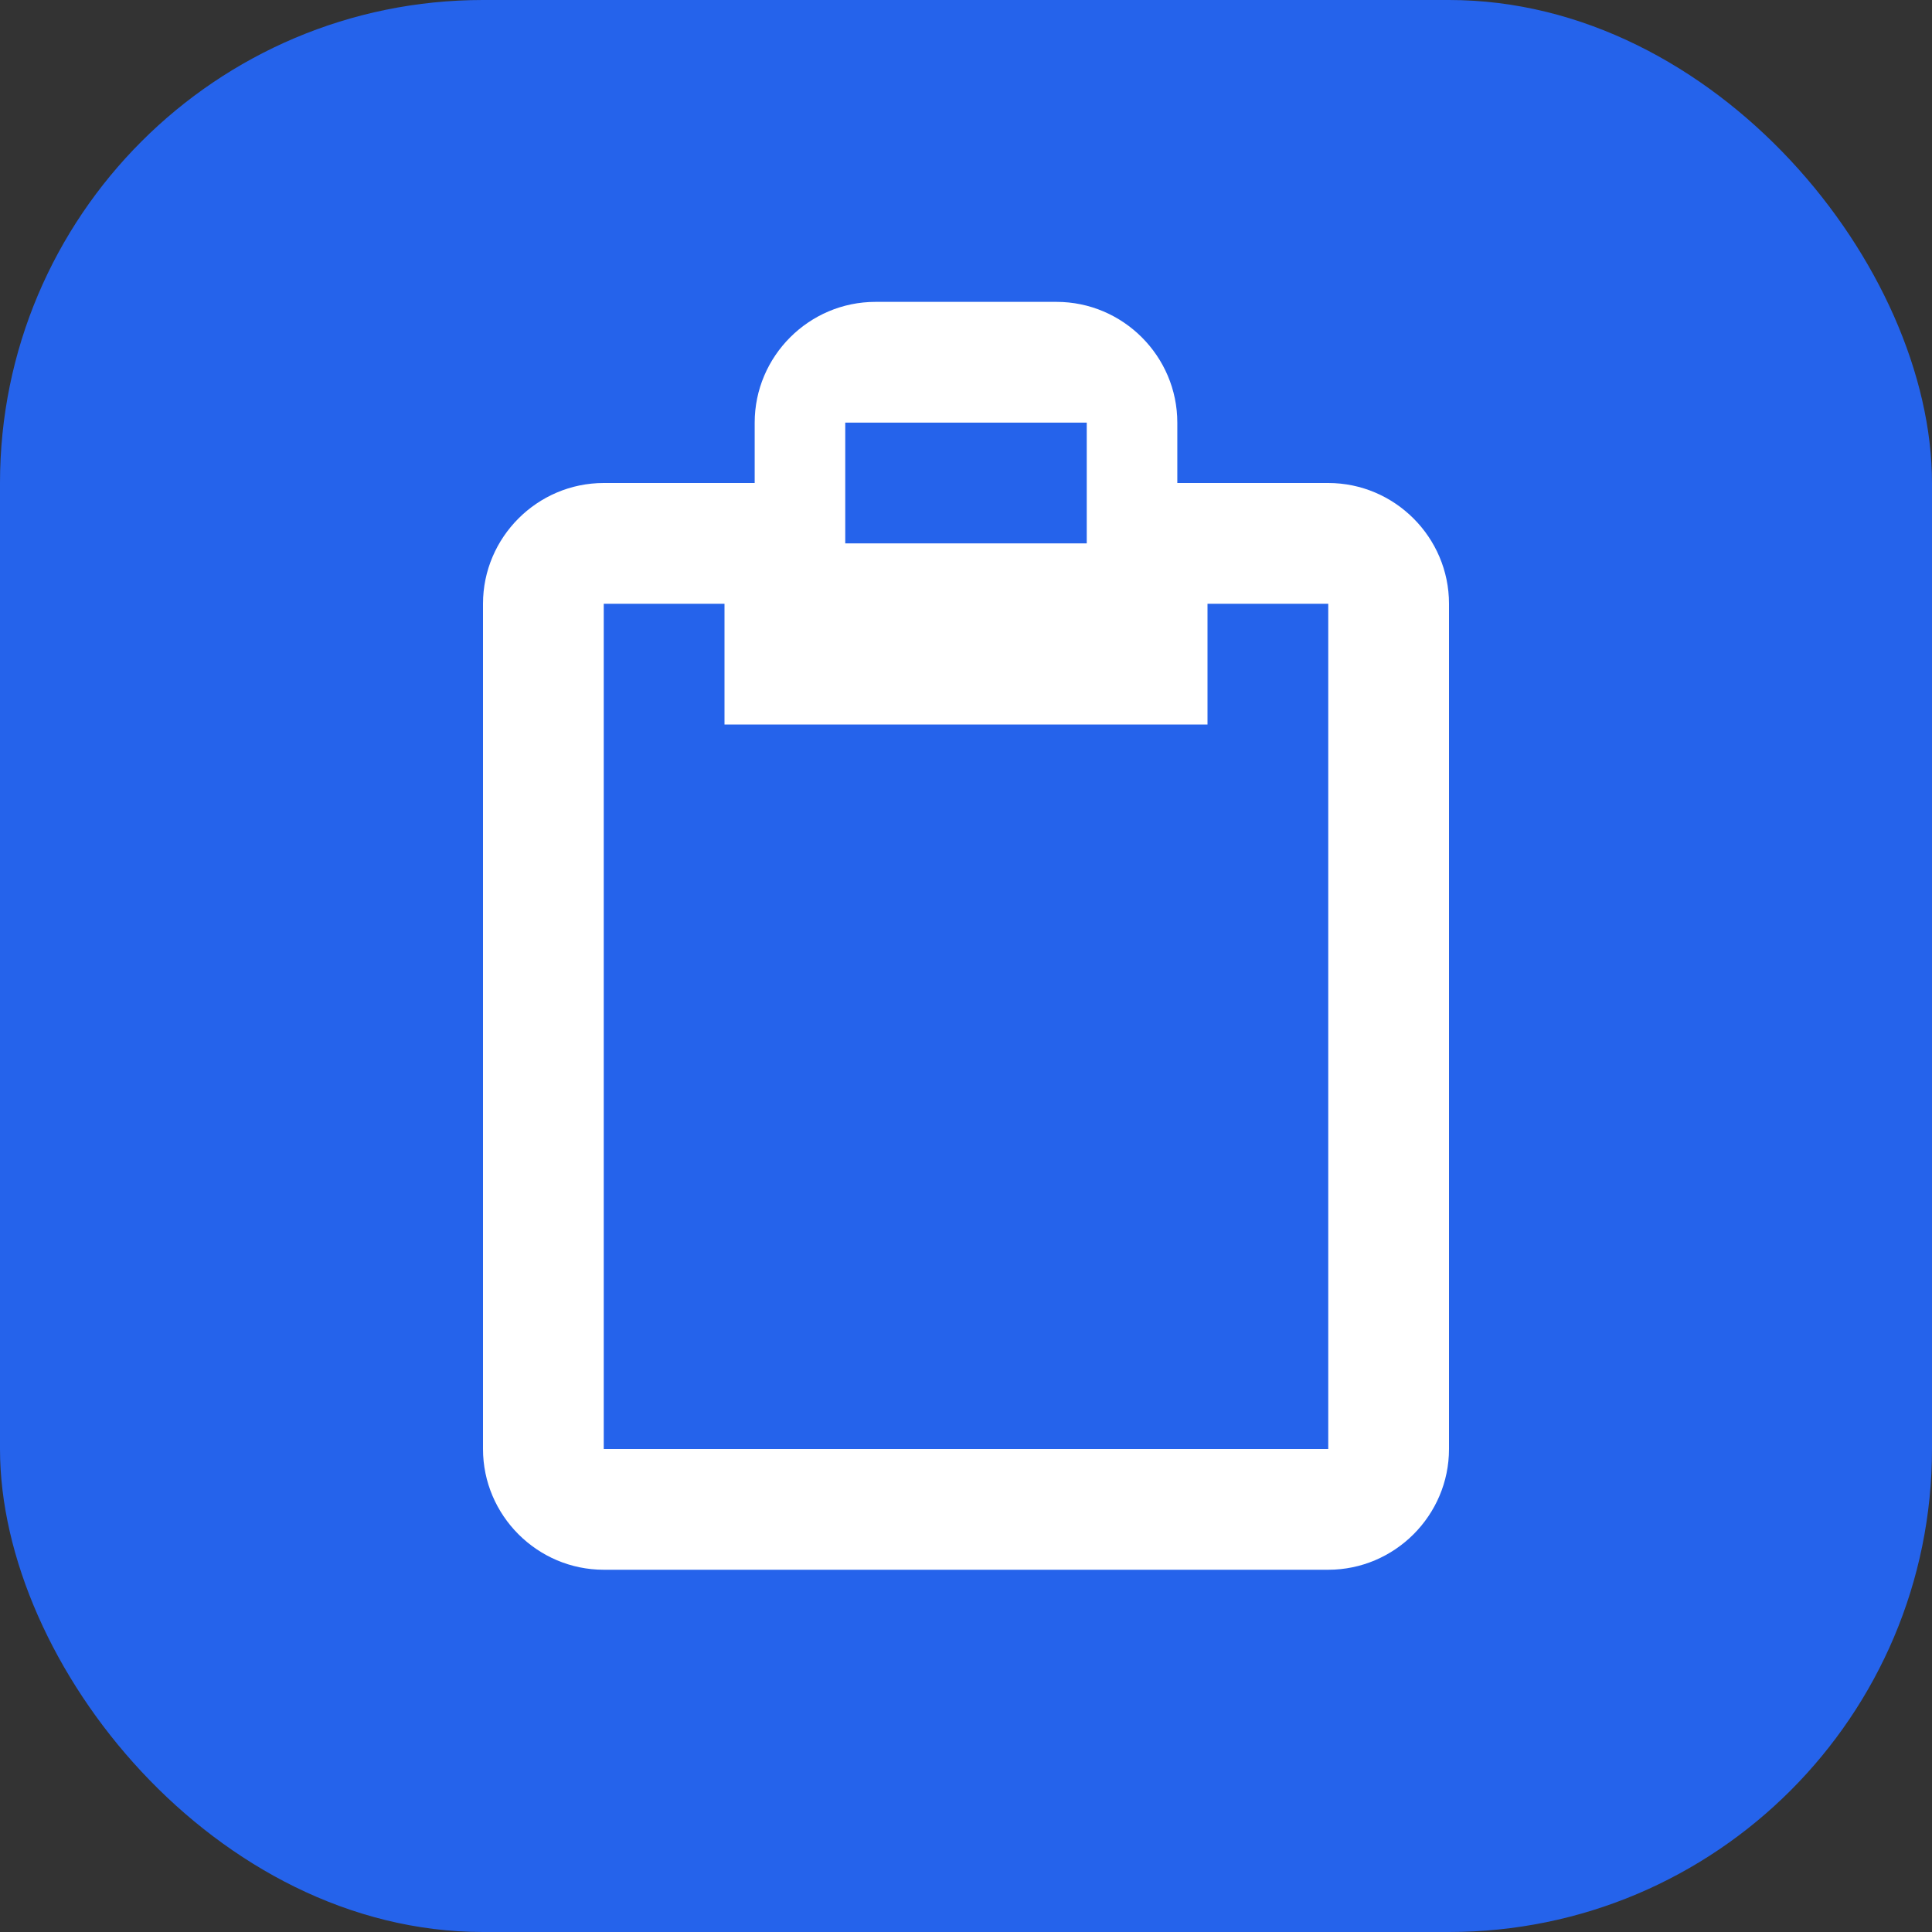 <svg xmlns="http://www.w3.org/2000/svg" viewBox="0 0 32 32">
  <rect x="0" y="0" width="32" height="32" fill="#333333" stroke="none"/>
  <!-- Background -->
  <rect width="32" height="32" rx="8" fill="#2563EB"/>
  
  <!-- Paste icon -->
  <path 
    d="M22 8h-2.5V7c0-1.1-.9-2-2-2h-3c-1.1 0-2 .9-2 2v1H10c-1.1 0-2 .9-2 2v14c0 1.1.9 2 2 2h12c1.1 0 2-.9 2-2V10c0-1.1-.9-2-2-2zm-8-1h4v2h-4V7zm8 17H10V10h2v2h8v-2h2v14z" 
    fill="white"
  />
</svg>